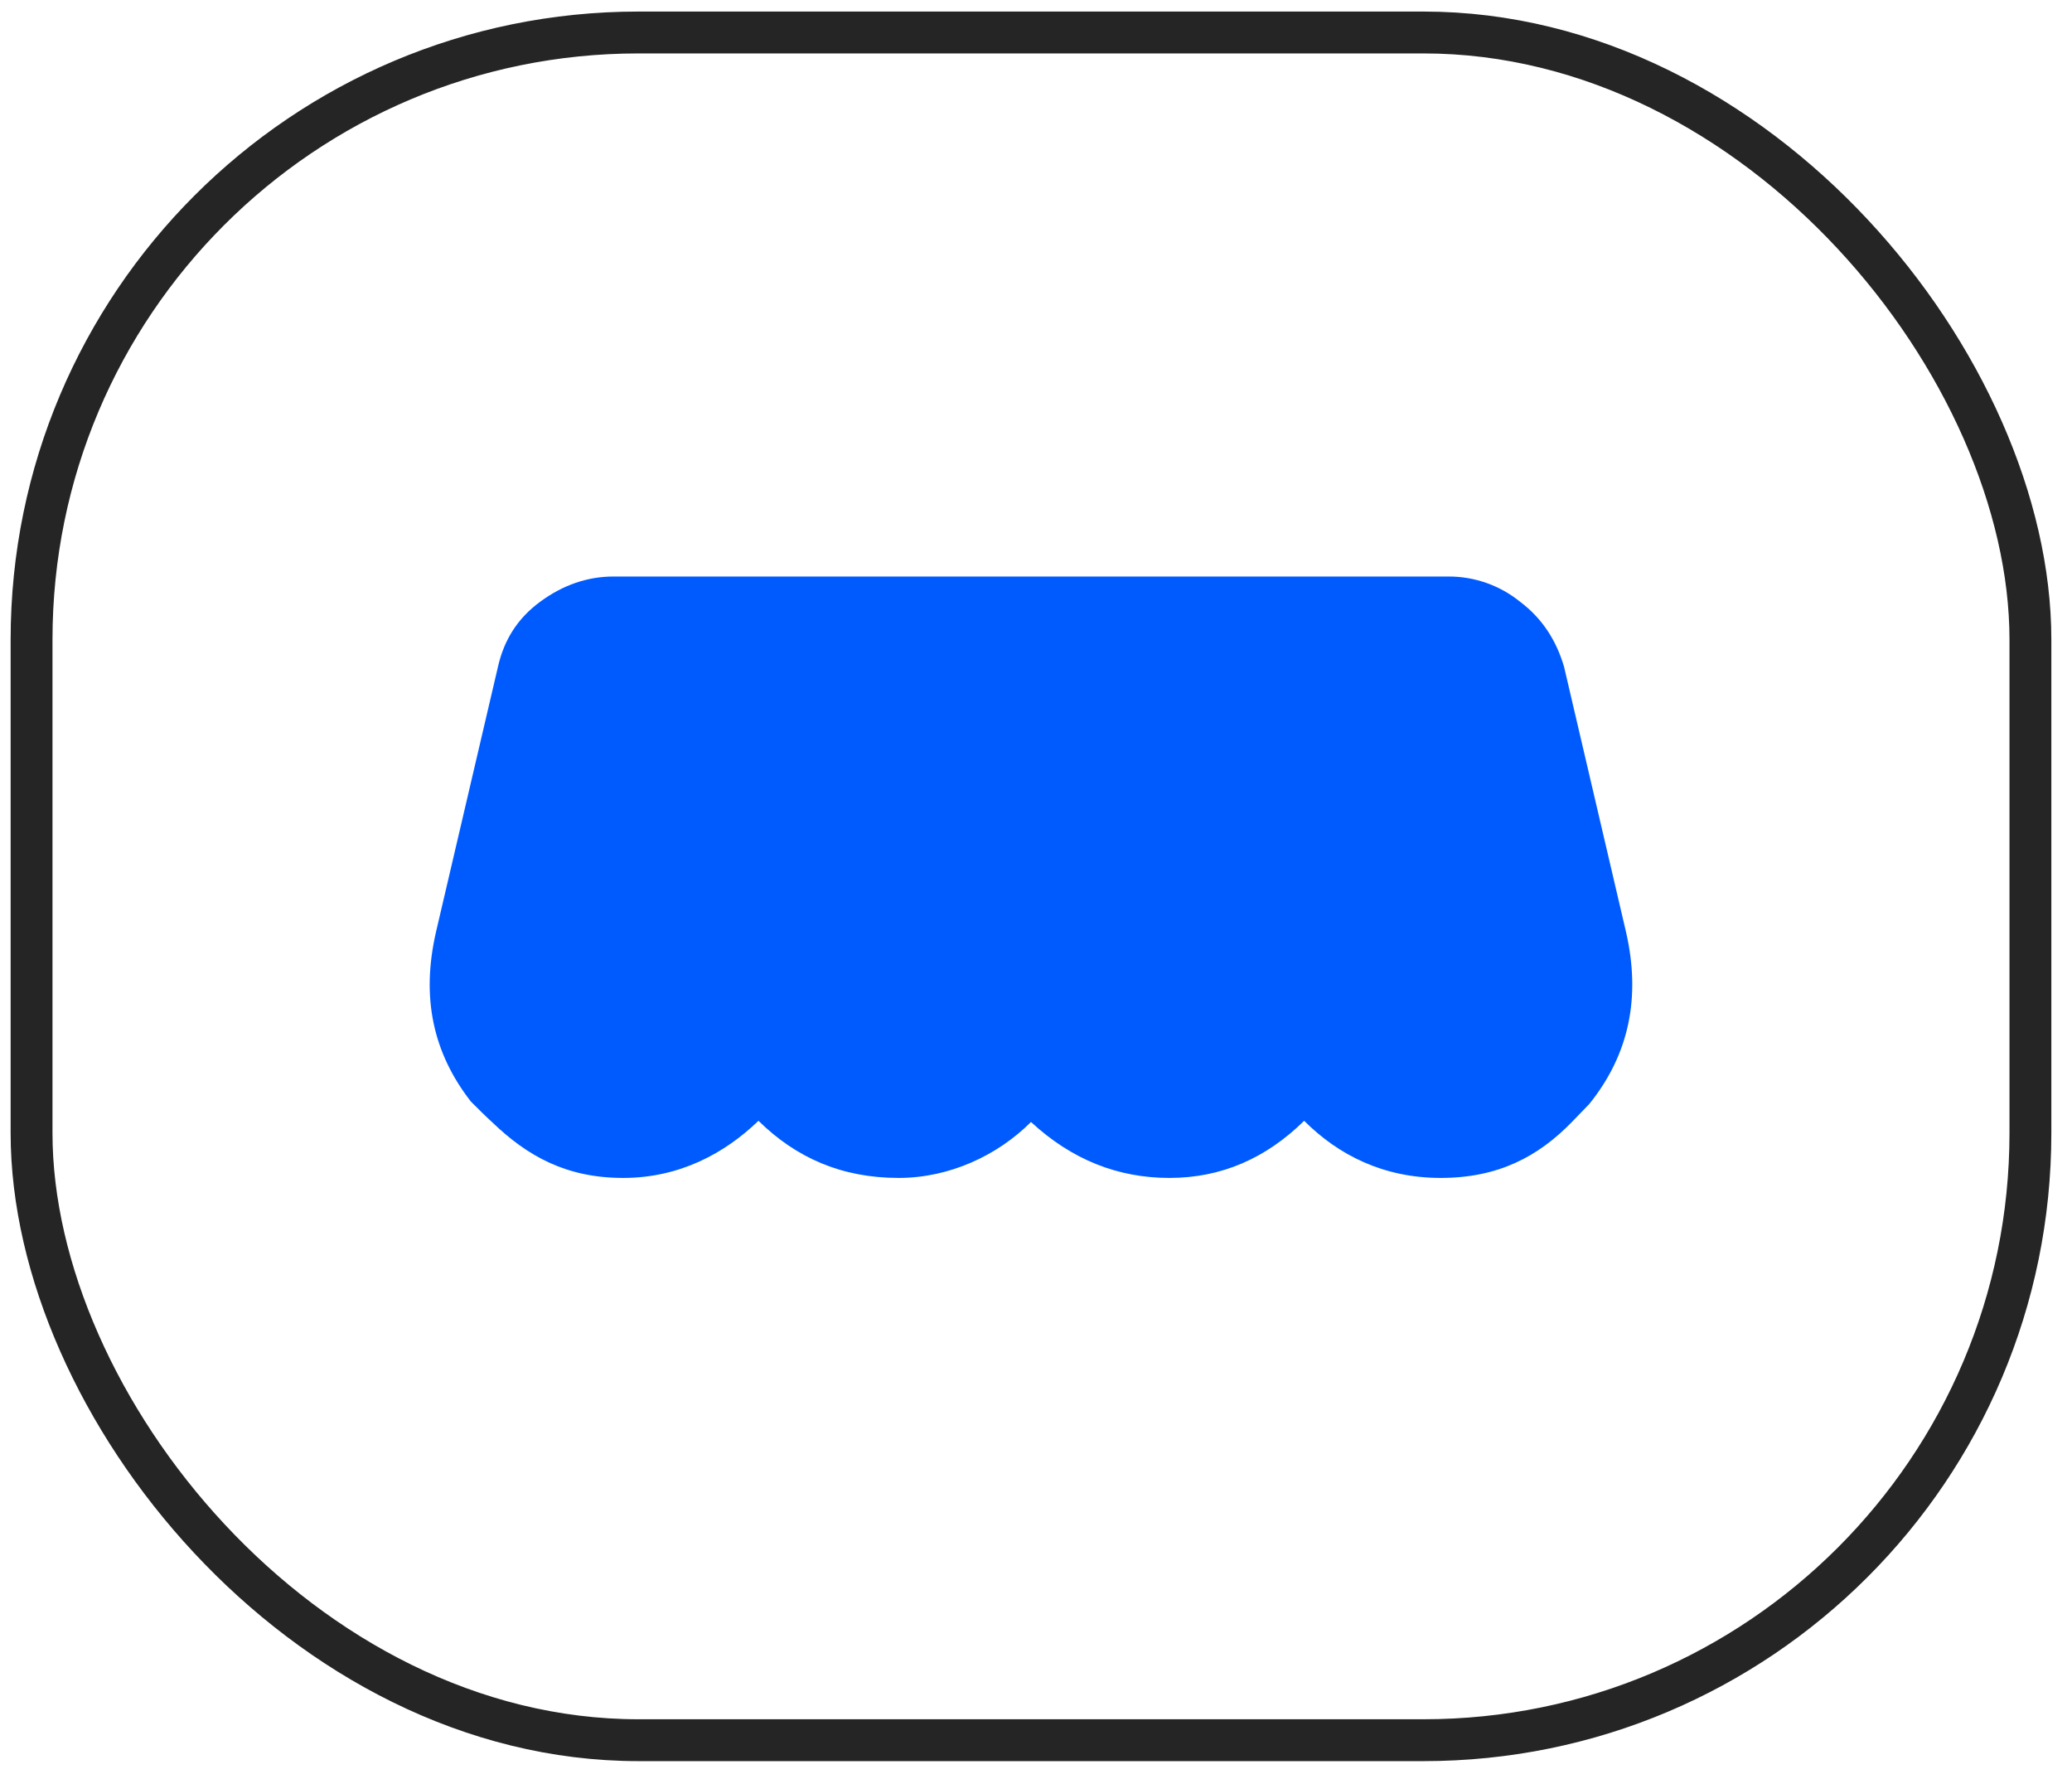<?xml version="1.0" encoding="UTF-8"?> <svg xmlns="http://www.w3.org/2000/svg" width="99" height="85" viewBox="0 0 99 85" fill="none"><rect x="1.508" y="1.552" width="95.505" height="81.576" rx="29" stroke="#252525" stroke-width="2"></rect><path d="M29.312 27.54C28.076 27.54 26.897 27.942 25.805 28.747C24.713 29.551 24.08 30.585 23.793 31.849L20.832 44.519C20.113 47.651 20.688 50.294 22.499 52.621C22.844 52.965 23.189 53.31 23.505 53.597C25.201 55.235 27.07 56.269 29.772 56.269C32.474 56.269 34.63 55.091 36.24 53.54C38.051 55.321 40.235 56.269 42.937 56.269C45.352 56.269 47.652 55.206 49.261 53.597C51.216 55.407 53.429 56.269 55.873 56.269C58.374 56.269 60.501 55.321 62.312 53.54C63.95 55.178 66.106 56.269 68.837 56.269C71.568 56.269 73.494 55.264 75.132 53.569C75.391 53.31 75.65 53.023 75.937 52.736C77.835 50.38 78.409 47.651 77.691 44.519L74.73 31.849C74.356 30.585 73.695 29.551 72.632 28.747C71.665 27.963 70.456 27.536 69.211 27.54H29.312Z" fill="#005BFF"></path></svg> 